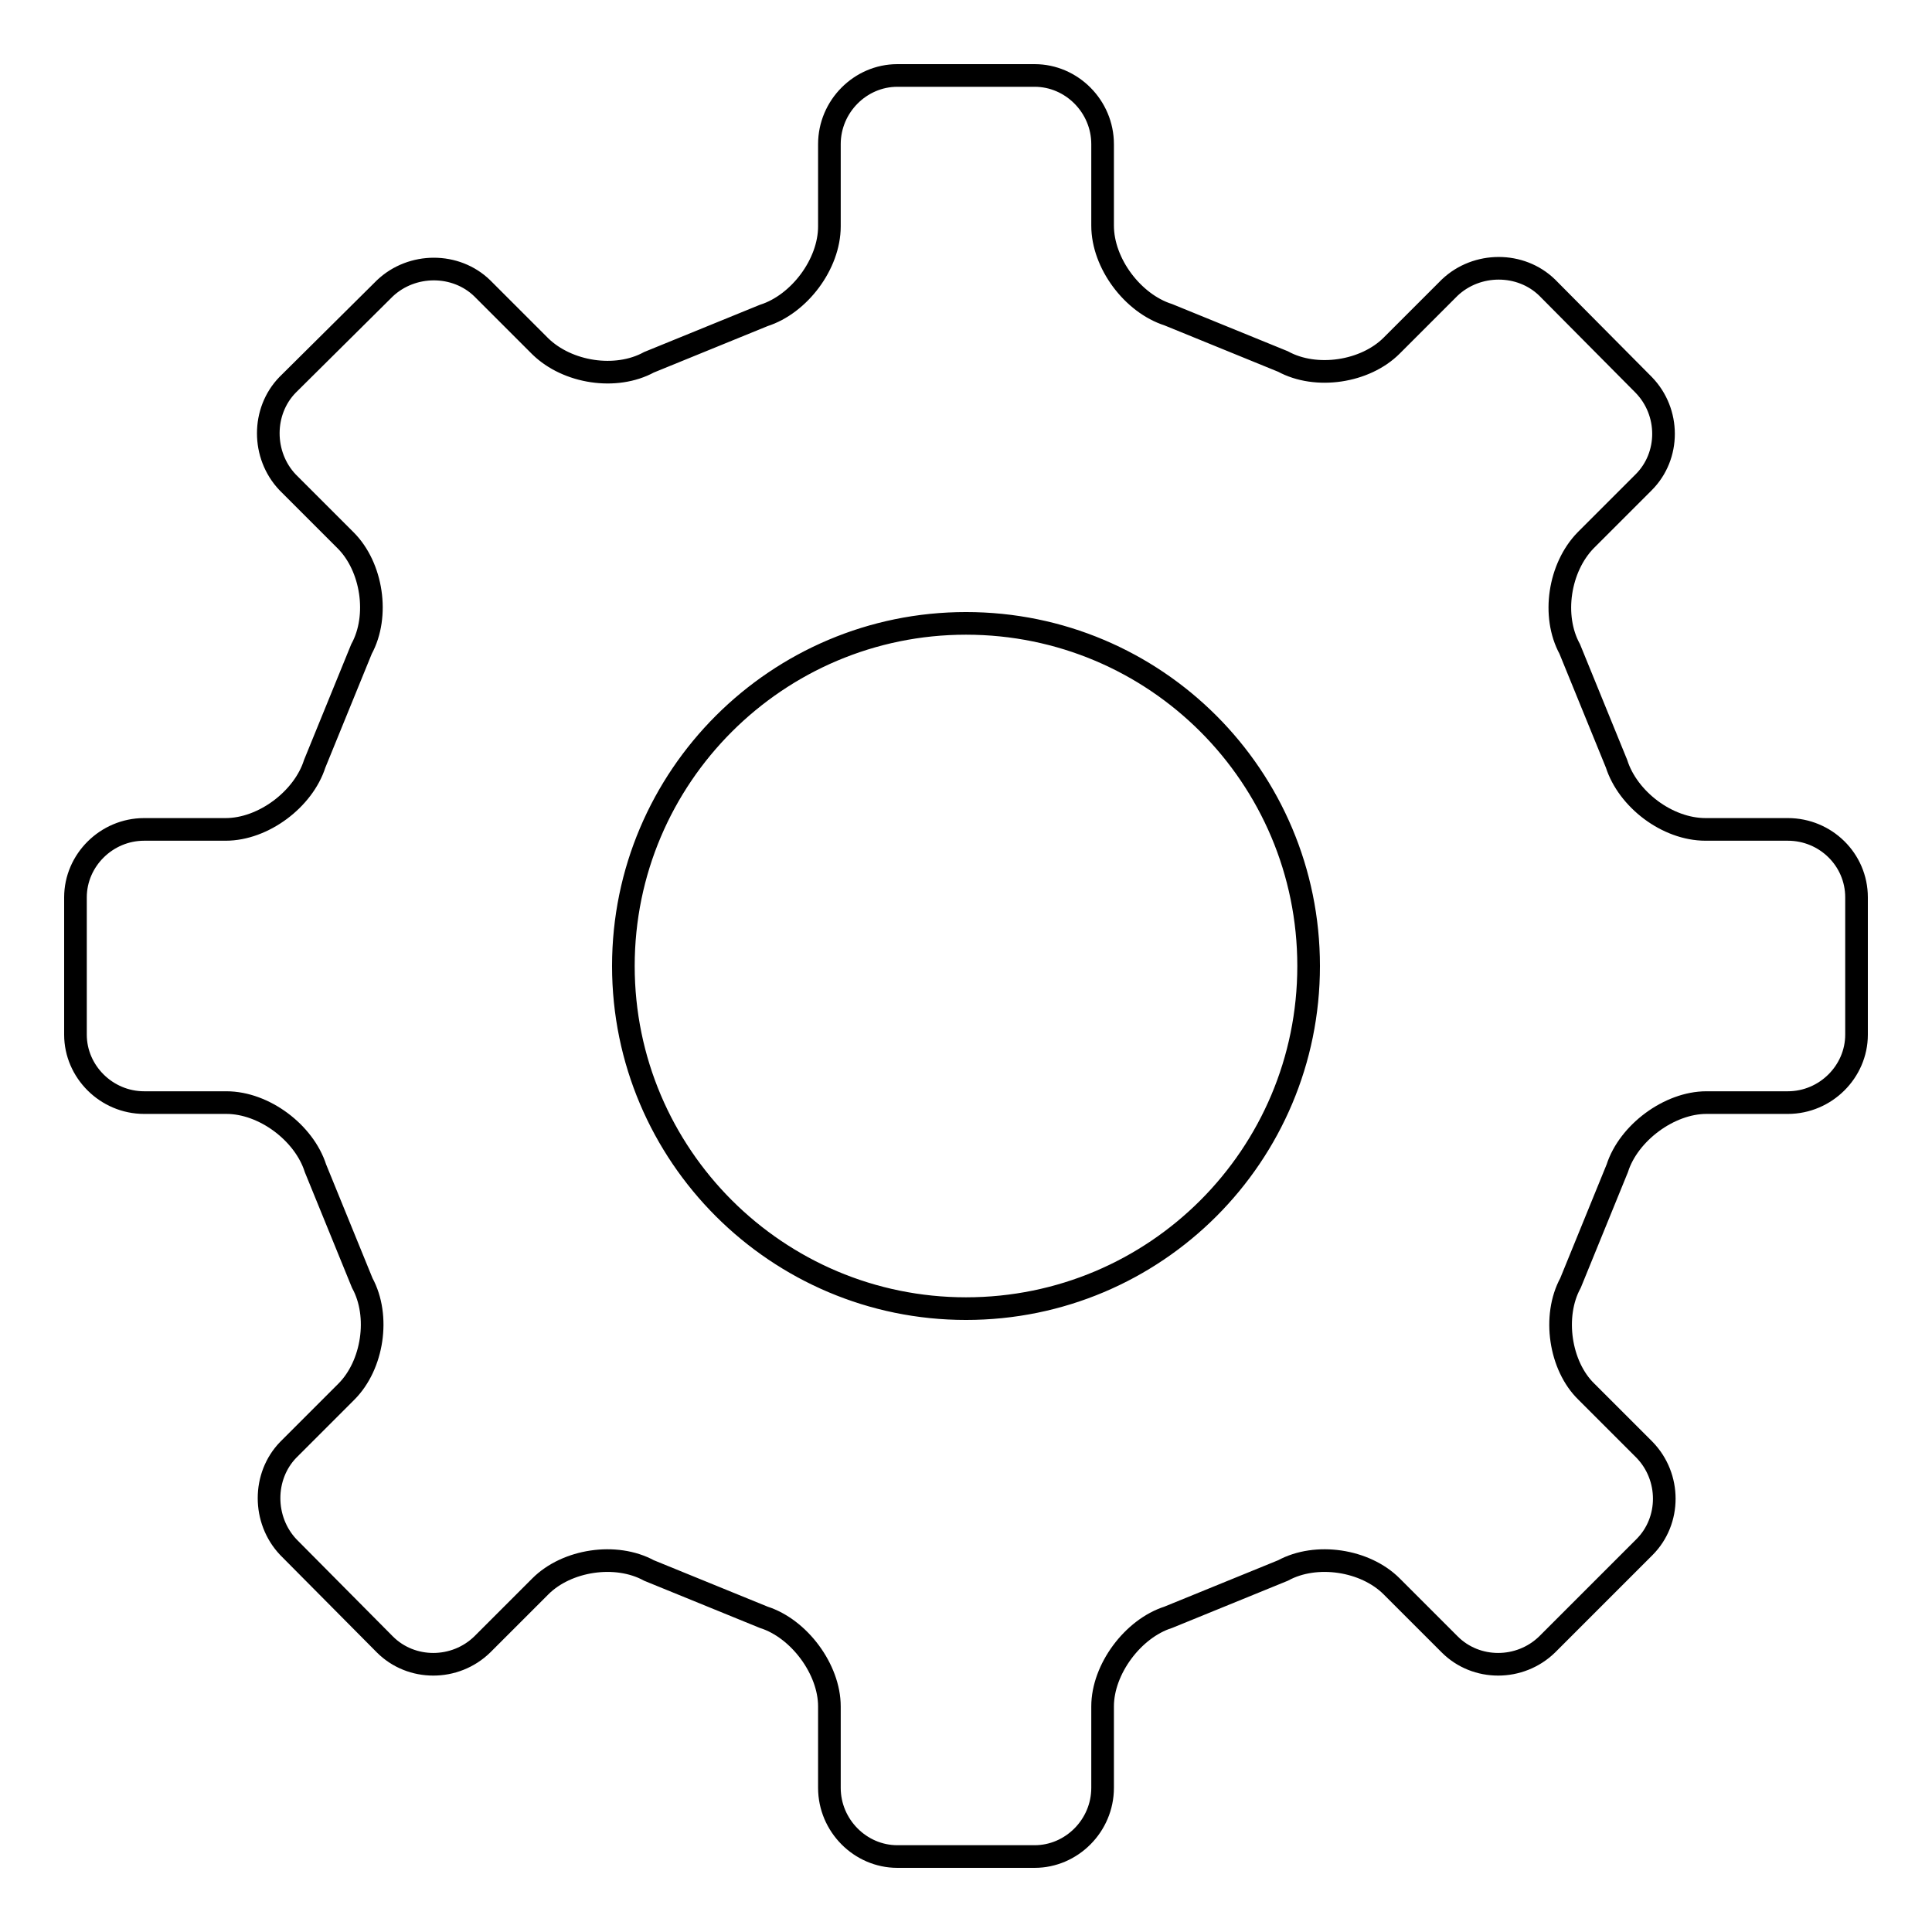 <?xml version="1.0" encoding="utf-8"?>
<!-- Svg Vector Icons : http://www.onlinewebfonts.com/icon -->
<!DOCTYPE svg PUBLIC "-//W3C//DTD SVG 1.1//EN" "http://www.w3.org/Graphics/SVG/1.1/DTD/svg11.dtd">
<svg version="1.1" xmlns="http://www.w3.org/2000/svg" xmlns:xlink="http://www.w3.org/1999/xlink" x="0px" y="0px" viewBox="0 0 256 256" enable-background="new 0 0 256 256" xml:space="preserve">
<g><g><path stroke-width="3" fill-opacity="0" stroke="#000000"  d="M173.4,128c0,25.1-20.3,45.4-45.4,45.4c-25,0-45.4-20.3-45.4-45.4c0-25.1,20.4-45.4,45.4-45.4C153.1,82.6,173.4,102.9,173.4,128z M236.9,109.9H226c-5.1,0-10.3-4-11.8-8.7L208,86c-2.4-4.4-1.4-10.8,2.1-14.4l7.7-7.7c3.5-3.5,3.5-9.3,0-12.9L205,38.1c-3.5-3.4-9.3-3.4-12.9,0l-7.7,7.7c-3.5,3.5-10,4.5-14.4,2.1l-15.2-6.2c-4.7-1.5-8.7-6.8-8.7-11.8V19.1c0-5-4.1-9.1-9-9.1h-18.2c-4.9,0-9,4.1-9,9.1V30c0,5-4,10.3-8.7,11.8L86,48c-4.4,2.4-10.8,1.4-14.4-2.1l-7.7-7.7c-3.5-3.4-9.3-3.4-12.9,0L38.1,51c-3.4,3.5-3.4,9.3,0,12.9l7.7,7.7c3.5,3.5,4.5,10,2.1,14.4l-6.2,15.2c-1.5,4.7-6.8,8.7-11.8,8.7H19.1c-5,0-9.1,4.1-9.1,9v18.2c0,4.9,4.1,9,9.1,9H30c5,0,10.3,4,11.8,8.7l6.2,15.2c2.4,4.4,1.4,10.9-2.1,14.4l-7.7,7.7c-3.4,3.5-3.4,9.3,0,12.9L51,217.9c3.5,3.5,9.3,3.5,12.9,0l7.7-7.7c3.5-3.5,10-4.5,14.4-2.1l15.2,6.2c4.7,1.5,8.7,6.9,8.7,11.8v10.8c0,5,4.1,9.1,9,9.1h18.2c4.9,0,9-4.1,9-9.1v-10.8c0-4.9,4-10.3,8.7-11.8l15.2-6.2c4.4-2.4,10.9-1.4,14.4,2.1l7.7,7.7c3.5,3.5,9.3,3.5,12.9,0l12.9-12.9c3.5-3.5,3.5-9.3,0-12.9l-7.7-7.7c-3.5-3.4-4.5-10-2.1-14.4l6.2-15.2c1.5-4.7,6.9-8.7,11.8-8.7h10.8c5,0,9.1-4.1,9.1-9v-18.2C246,113.9,241.9,109.9,236.9,109.9z"/></g></g>
</svg>